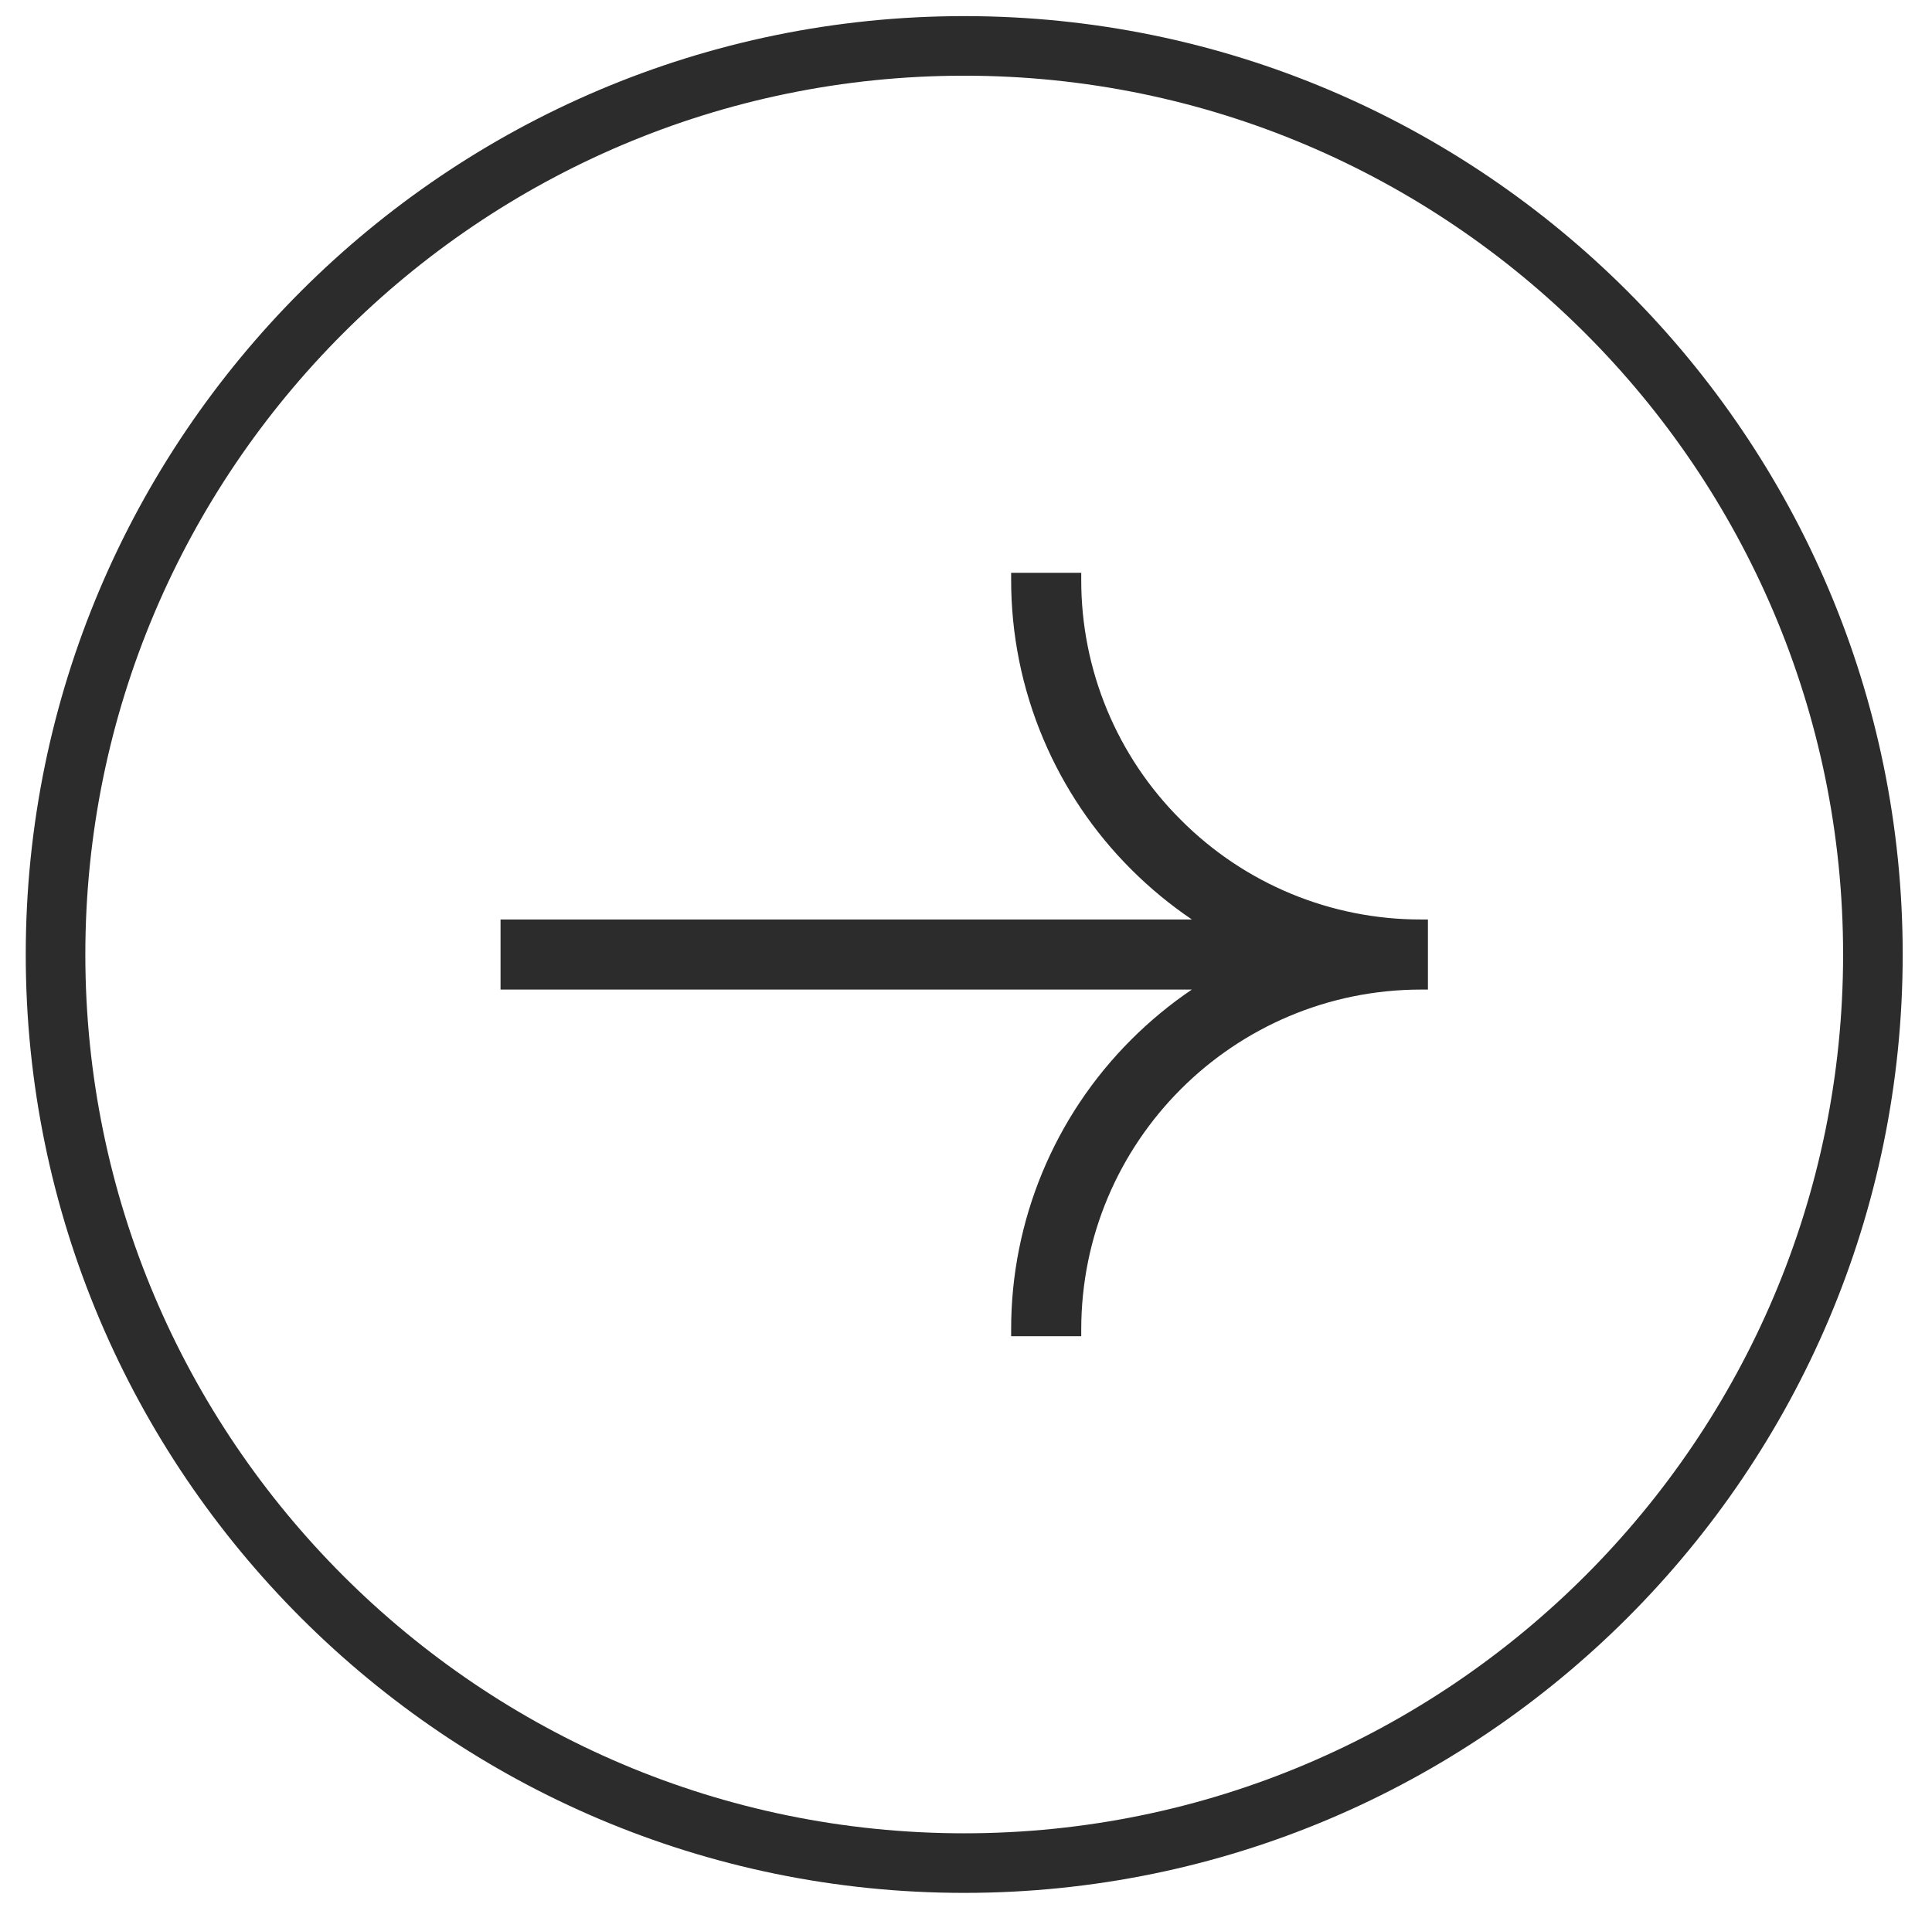 <?xml version="1.0" encoding="UTF-8"?>
<svg xmlns="http://www.w3.org/2000/svg" id="Calque_1" version="1.1" viewBox="0 0 55.376 55.064">
  <!-- Generator: Adobe Illustrator 29.5.0, SVG Export Plug-In . SVG Version: 2.1.0 Build 137)  -->
  <defs>
    <style>
      .st0 {
        fill: none;
      }

      .st1 {
        fill: #2c2c2c;
      }
    </style>
  </defs>
  <g id="Groupe_55">
    <g id="Groupe_20">
      <g id="Tracé_14641">
        <path class="st1" d="M14.347,26.357h19.815c-.623-.422-1.205-.902-1.737-1.434-1.074-1.071-1.929-2.34-2.519-3.736-.613-1.448-.927-3.004-.924-4.577v-.19h2.009v.19c-.007,2.586,1.021,5.068,2.855,6.892,1.824,1.834,4.306,2.862,6.892,2.855h.19v2.009h-.19c-5.383 0-9.747,4.364-9.747,9.747v.19h-2.009v-.19c-.004-3.119,1.236-6.11,3.443-8.313.532-.532,1.113-1.012,1.736-1.434H14.347v-2.009Z"></path>
      </g>
    </g>
  </g>
  <g id="Ellipse_1">
    <circle class="st0" cx="27.637" cy="27.361" r="26.899"></circle>
    <path class="st1" d="M27.637,54.26C12.805,54.26.738,42.193.738,27.361S12.805.462,27.637.462s26.899,12.067,26.899,26.899-12.067,26.899-26.899,26.899ZM27.637,2.17C13.746,2.17,2.446,13.471,2.446,27.361s11.301,25.191,25.191,25.191,25.191-11.301,25.191-25.191S41.527,2.17,27.637,2.17Z"></path>
  </g>
</svg>
